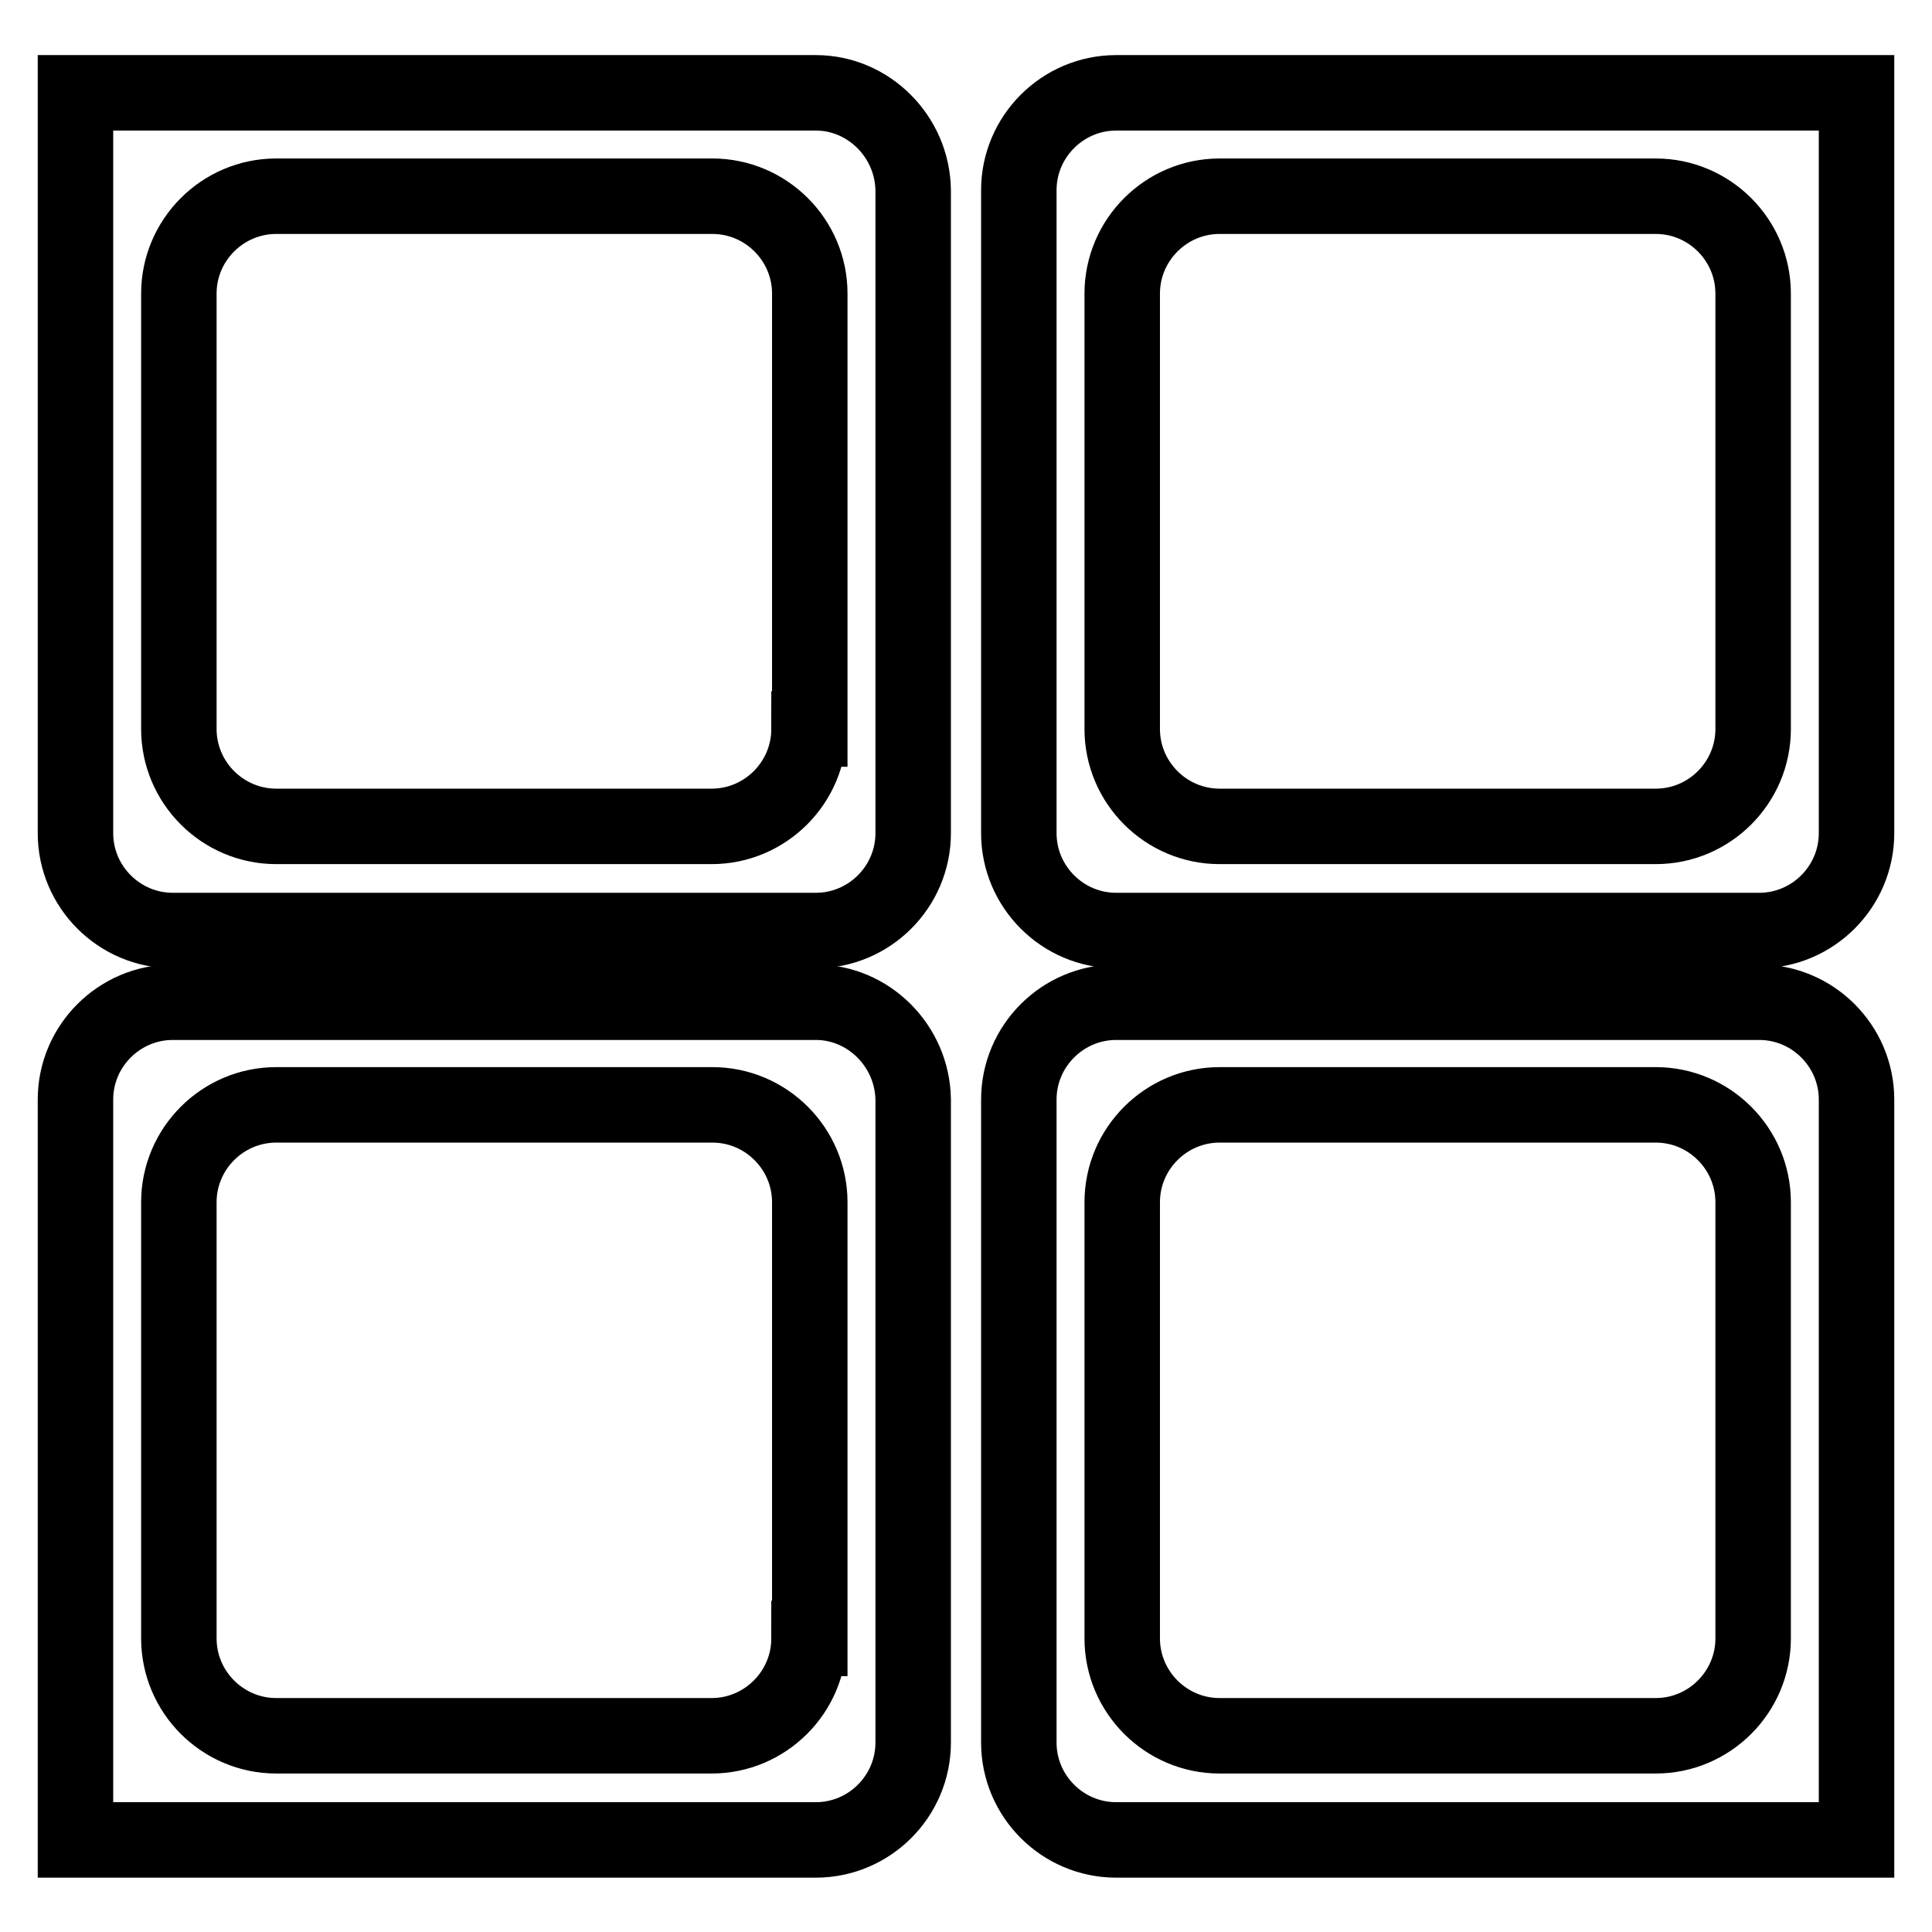 <?xml version="1.0" encoding="utf-8"?>
<!-- Svg Vector Icons : http://www.onlinewebfonts.com/icon -->
<!DOCTYPE svg PUBLIC "-//W3C//DTD SVG 1.1//EN" "http://www.w3.org/Graphics/SVG/1.1/DTD/svg11.dtd">
<svg version="1.1" xmlns="http://www.w3.org/2000/svg" xmlns:xlink="http://www.w3.org/1999/xlink" x="0px" y="0px" viewBox="0 0 256 256" enable-background="new 0 0 256 256" xml:space="preserve">
<g> <path stroke-width="10" fill-opacity="0" stroke="#000000"  d="M108.1,12.3H10v98.1c0,7.1,5.8,12.9,12.9,12.9h85.2c7.1,0,12.9-5.8,12.9-12.9V25.2 C120.9,18.1,115.1,12.3,108.1,12.3z M107.2,96.6c0,7.1-5.8,12.9-12.9,12.9H36.6c-7.1,0-12.9-5.8-12.9-12.9V38.9 c0-7.1,5.8-12.9,12.9-12.9h57.8c7.1,0,12.9,5.8,12.9,12.9V96.6z"/> <path stroke-width="10" fill-opacity="0" stroke="#000000"  d="M233.1,12.3h-85.2c-7.1,0-12.9,5.8-12.9,12.9v85.2c0,7.1,5.8,12.9,12.9,12.9h85.2c7.1,0,12.9-5.8,12.9-12.9 V12.3H233.1L233.1,12.3z M232.3,96.6c0,7.1-5.8,12.9-12.9,12.9h-57.8c-7.1,0-12.9-5.8-12.9-12.9V38.9c0-7.1,5.8-12.9,12.9-12.9 h57.8c7.1,0,12.9,5.8,12.9,12.9V96.6L232.3,96.6z M108.1,132.8H22.9c-7.1,0-12.9,5.8-12.9,12.9v98.1h98.1c7.1,0,12.9-5.8,12.9-12.9 v-85.2C120.9,138.6,115.1,132.8,108.1,132.8z M107.2,217.1c0,7.1-5.8,12.9-12.9,12.9H36.6c-7.1,0-12.9-5.8-12.9-12.9v-57.8 c0-7.1,5.8-12.9,12.9-12.9h57.8c7.1,0,12.9,5.8,12.9,12.9V217.1z M233.1,132.8h-85.2c-7.1,0-12.9,5.8-12.9,12.9v85.2 c0,7.1,5.8,12.9,12.9,12.9H246v-98.1C246,138.6,240.2,132.8,233.1,132.8z M232.3,217.1c0,7.1-5.8,12.9-12.9,12.9h-57.8 c-7.1,0-12.9-5.8-12.9-12.9v-57.8c0-7.1,5.8-12.9,12.9-12.9h57.8c7.1,0,12.9,5.8,12.9,12.9V217.1L232.3,217.1z"/></g>
</svg>